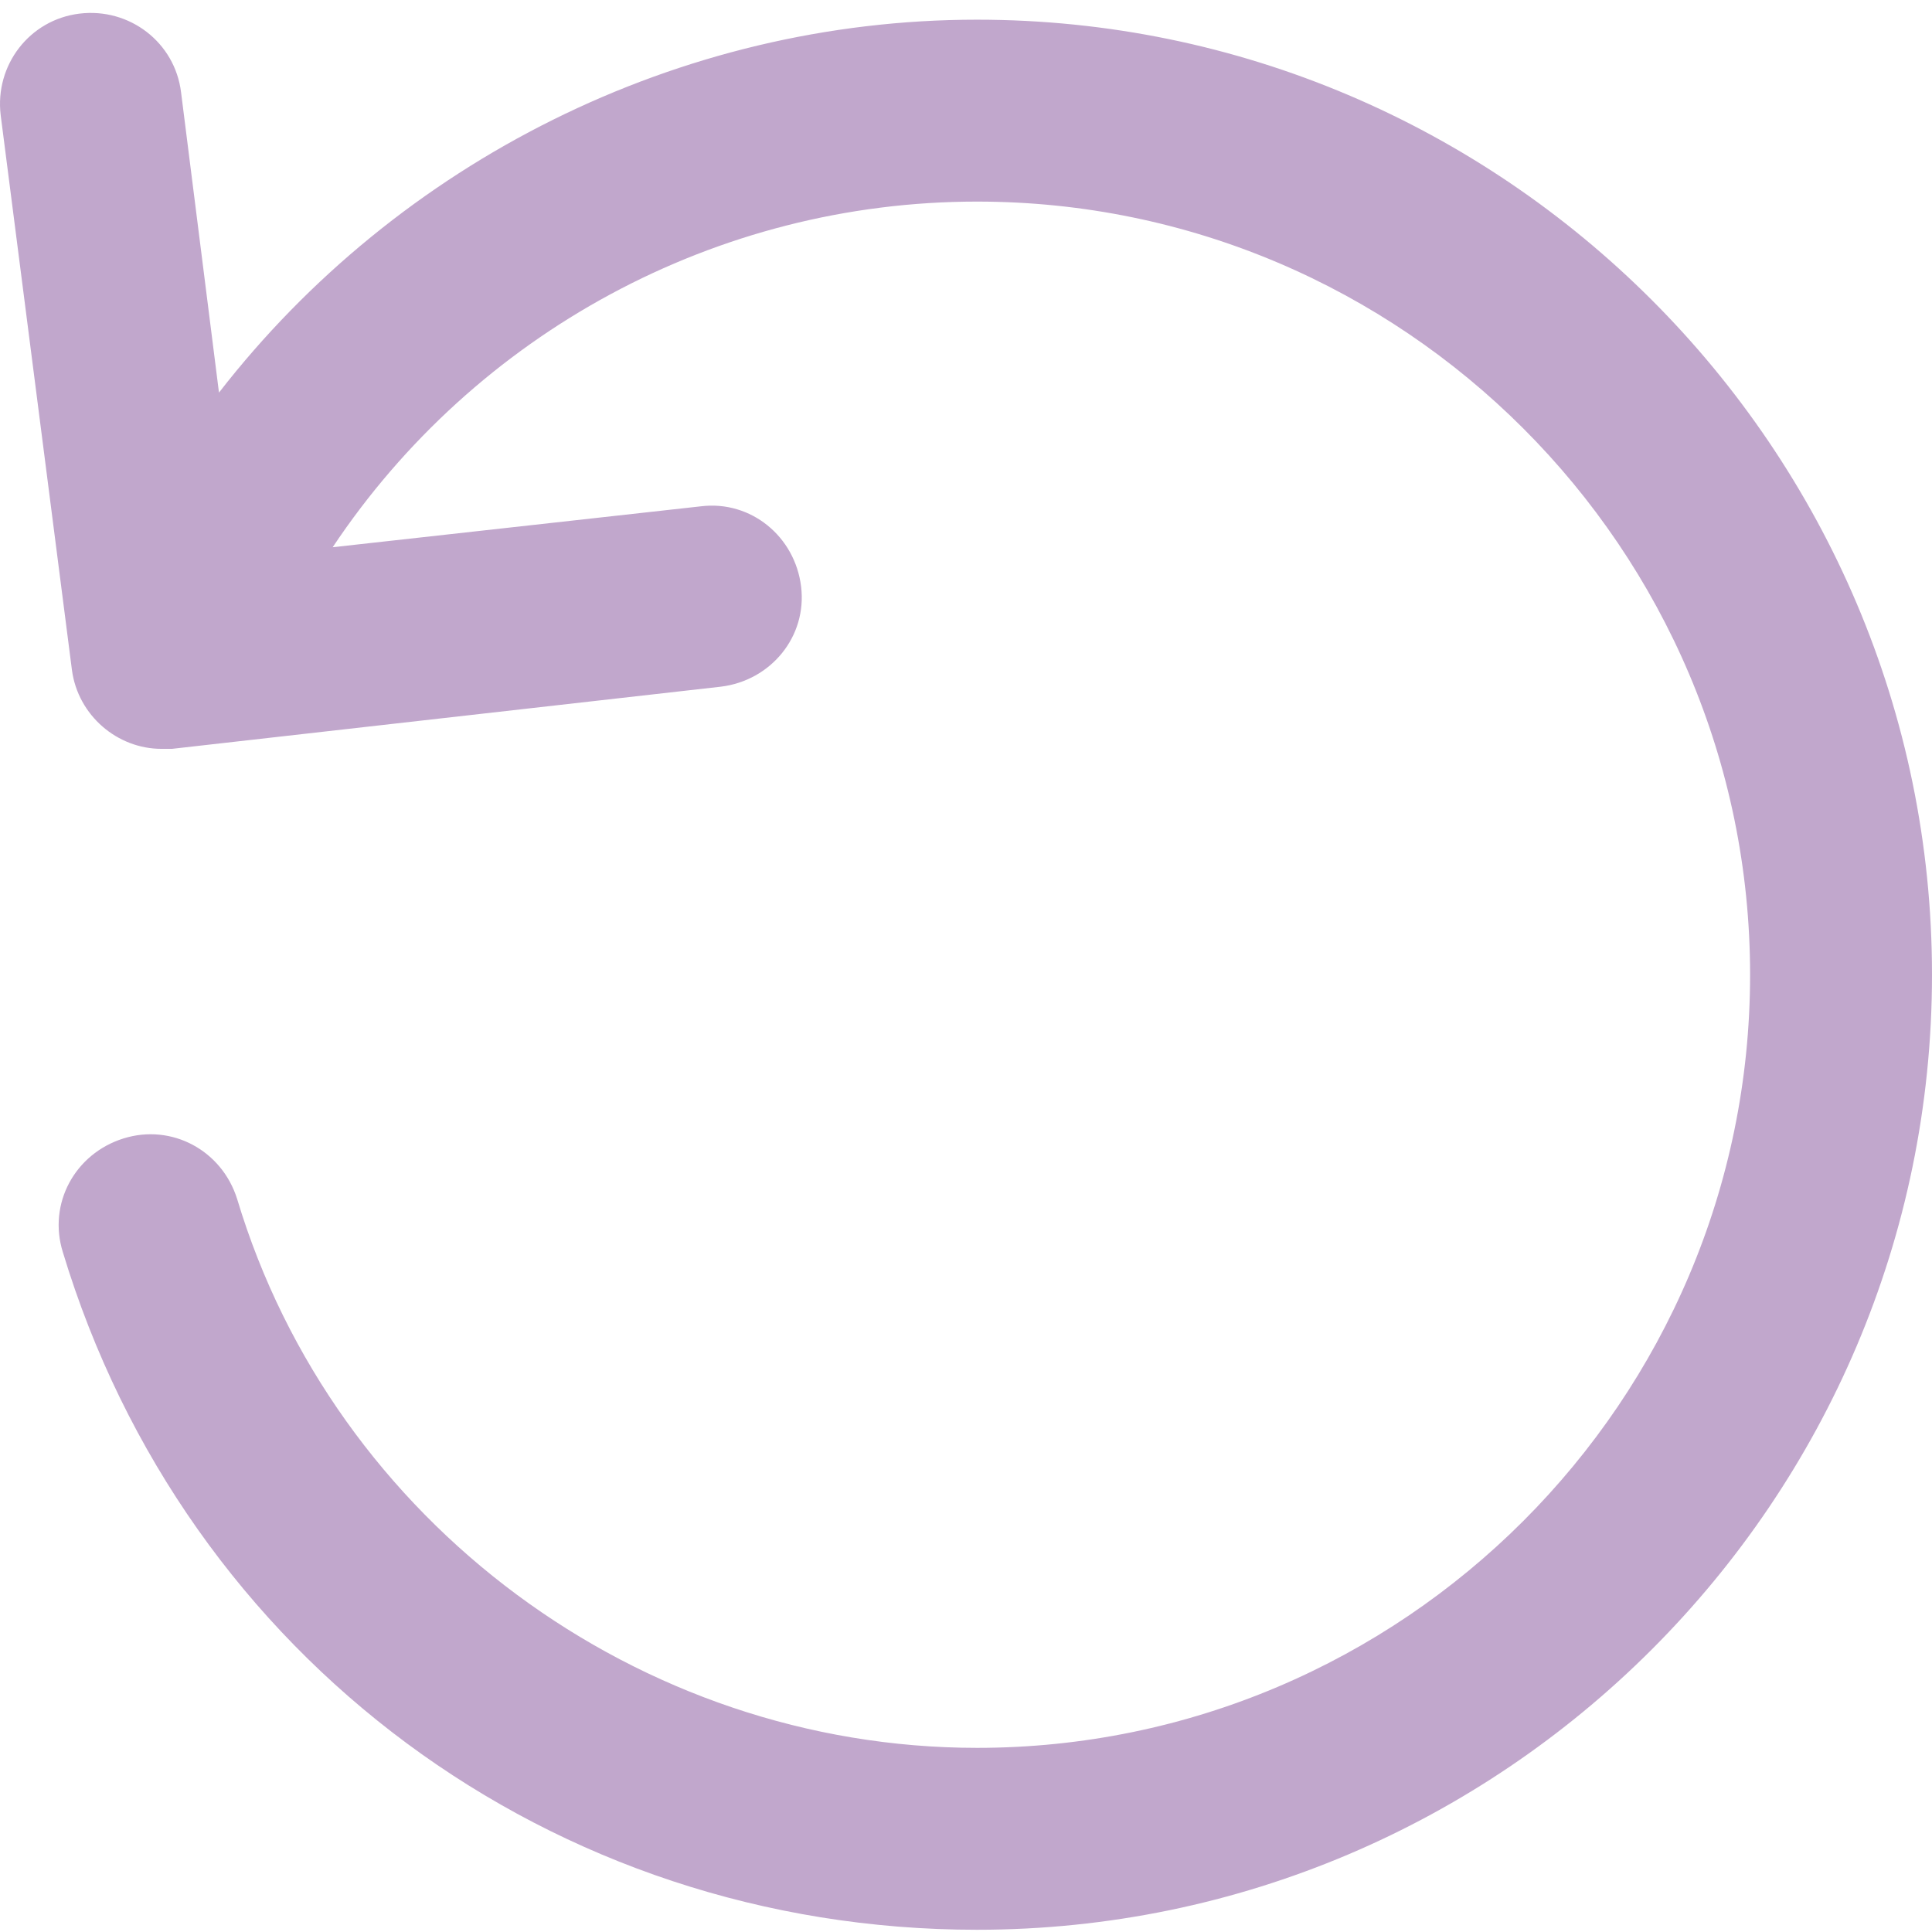 <svg width="361.095" height="361.095" xmlns="http://www.w3.org/2000/svg">

 <g>
  <title>background</title>
  <rect fill="none" id="canvas_background" height="402" width="582" y="-1" x="-1"/>
 </g>
 <g>
  <title>Layer 1</title>
  <g id="svg_1">
   <g id="svg_2">
    <path fill="#c1a7cc" id="svg_3" d="m182.595,326.678c-63.183,0 -120.133,-42.217 -138.267,-102.567c-2.833,-9.067 -12.183,-14.167 -21.25,-11.333c-9.067,2.833 -14.167,12.183 -11.333,21.25c22.95,75.933 91.517,126.65 170.85,126.65c98.317,0 178.5,-80.183 178.5,-178.5s-80.183,-178.5 -178.5,-178.5c-55.817,0 -108.233,26.633 -141.667,69.7l-7.083,-56.1c-1.133,-9.35 -9.633,-15.867 -18.983,-14.733c-9.351,1.133 -15.867,9.633 -14.734,18.983l13.317,103.7c1.133,8.5 8.5,14.733 16.717,14.733c0.567,0 1.417,0 1.983,0l102.567,-11.617c9.35,-1.133 16.15,-9.35 15.017,-18.7s-9.35,-16.15 -18.7,-15.017l-68.85,7.65c26.633,-39.95 71.683,-64.6 120.417,-64.6c79.617,0 144.5,64.883 144.5,144.5s-64.885,144.501 -144.501,144.501z"/>
   </g>
  </g>
  <g id="svg_4"/>
  <g id="svg_5"/>
  <g id="svg_6"/>
  <g id="svg_7"/>
  <g id="svg_8"/>
  <g id="svg_9"/>
  <g id="svg_10"/>
  <g id="svg_11"/>
  <g id="svg_12"/>
  <g id="svg_13"/>
  <g id="svg_14"/>
  <g id="svg_15"/>
  <g id="svg_16"/>
  <g id="svg_17"/>
  <g id="svg_18"/>
 </g>
</svg>